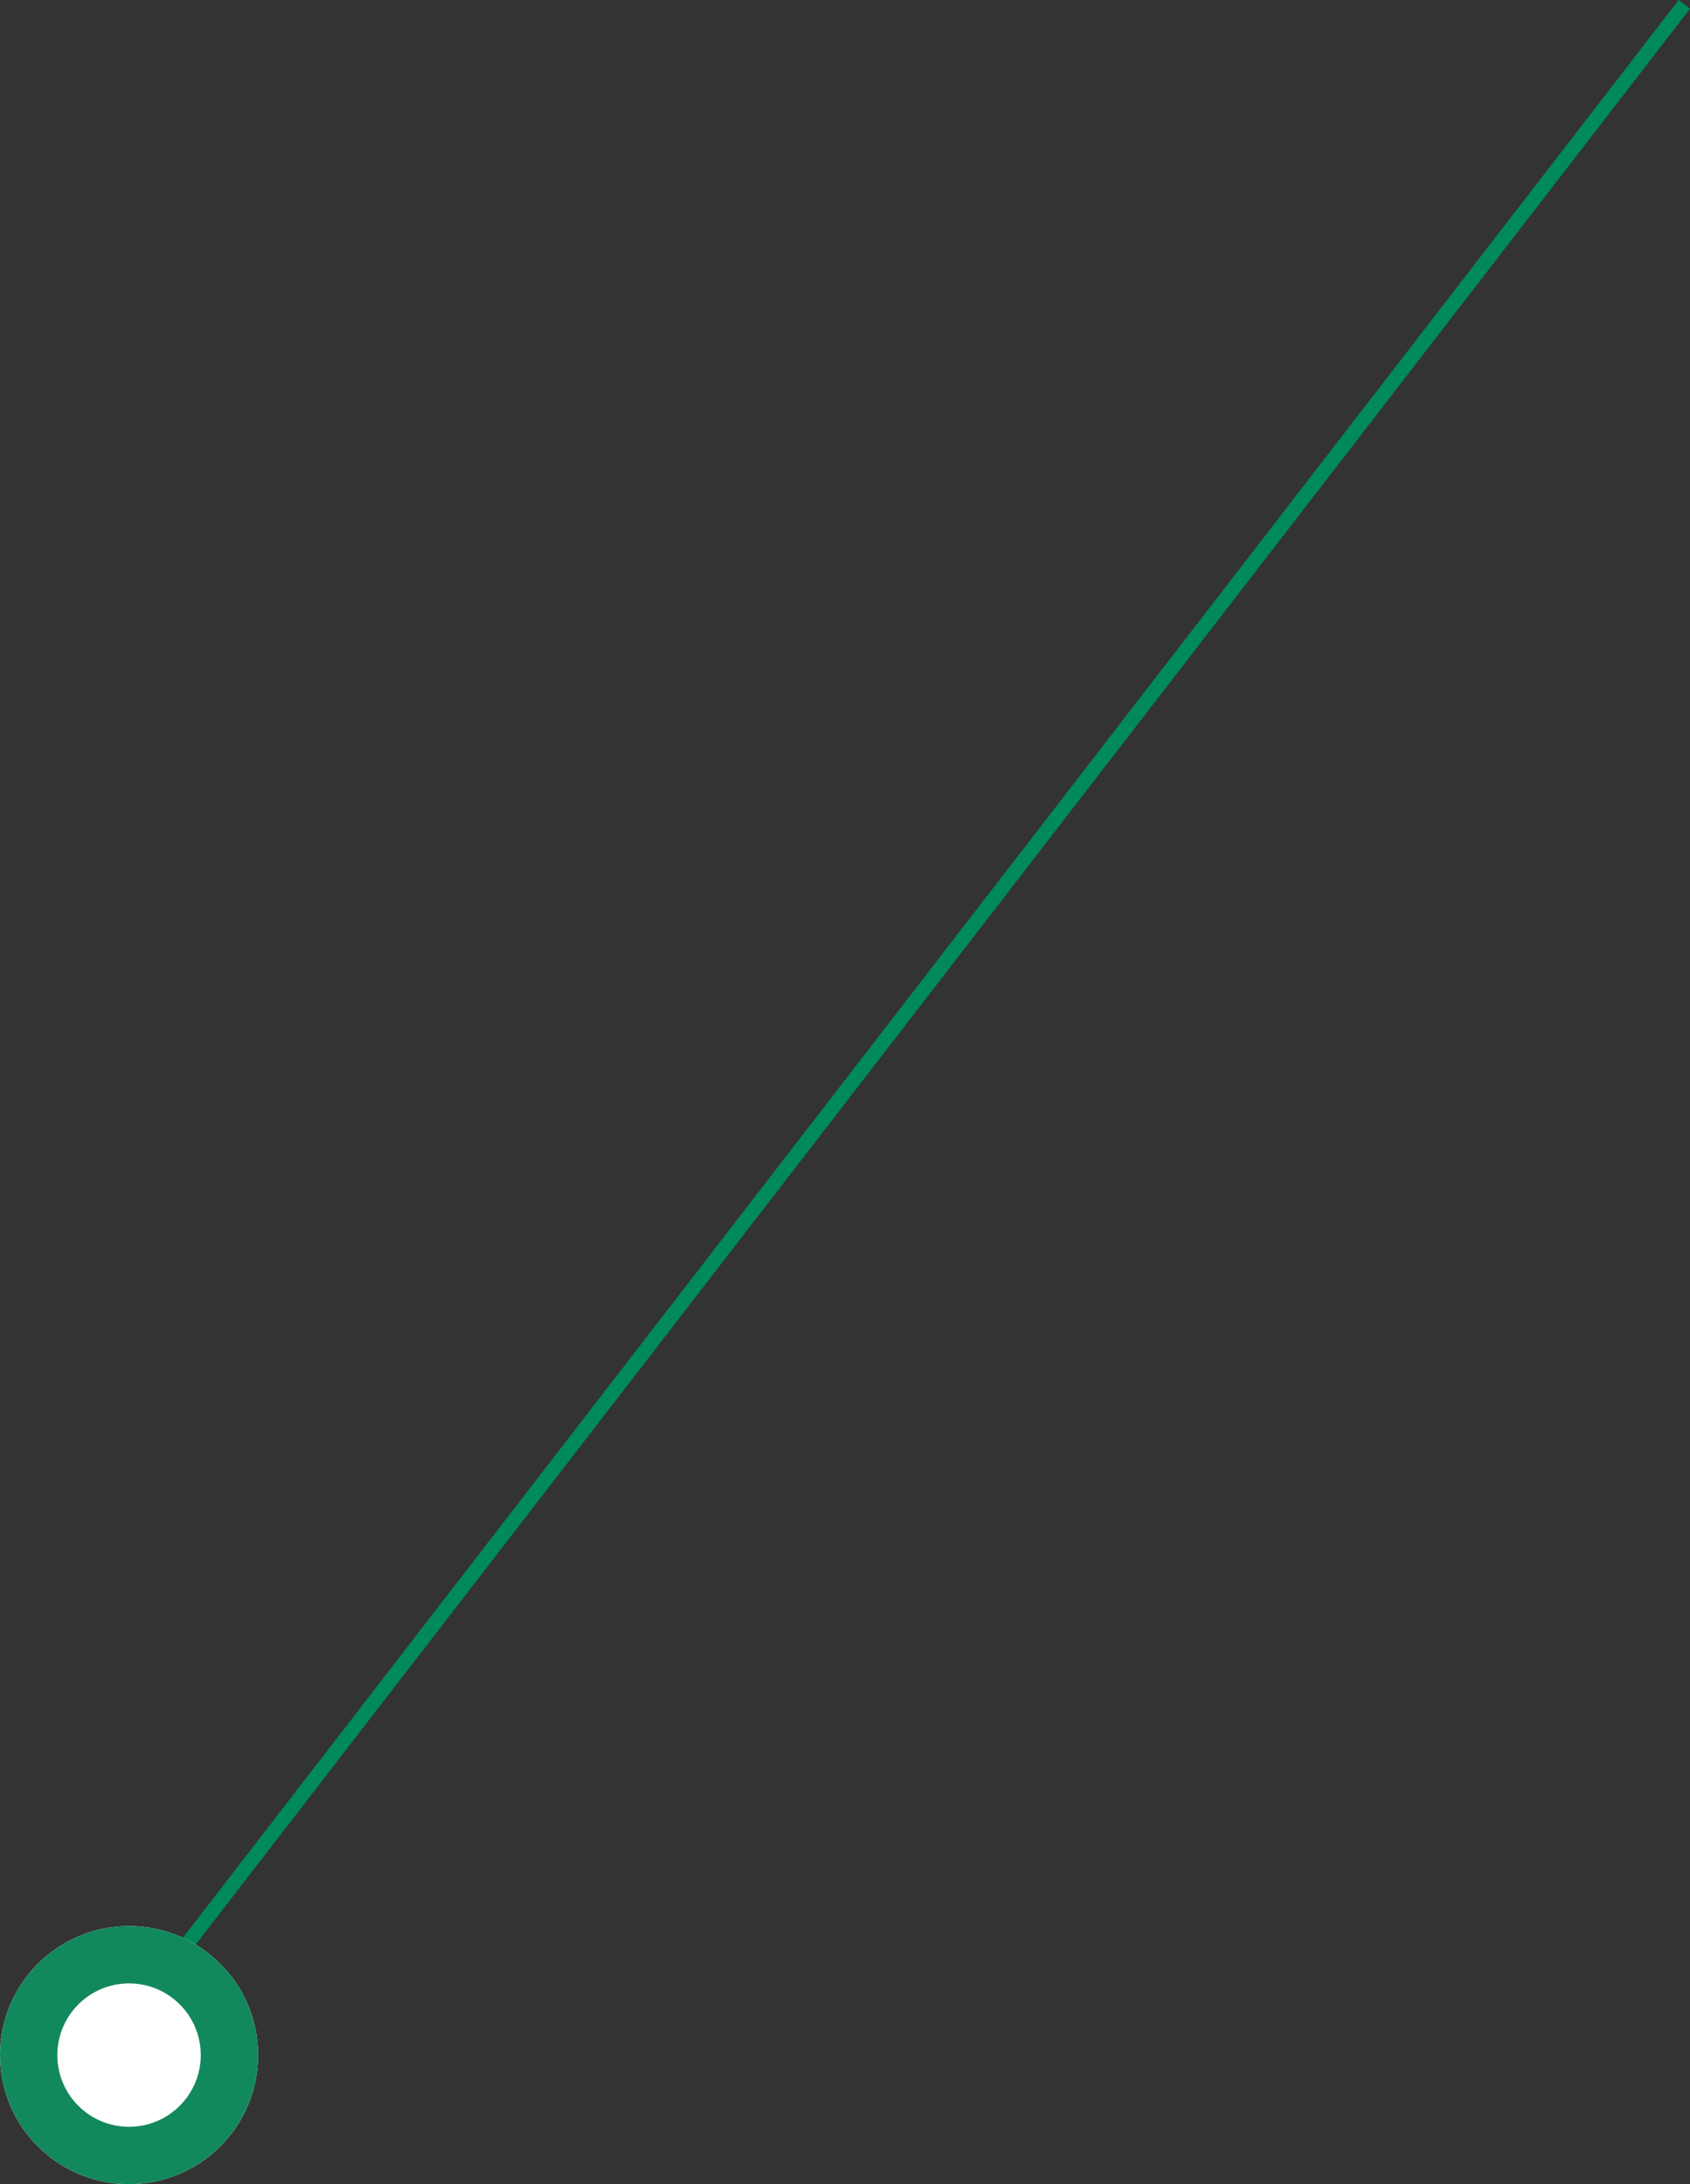 <svg xmlns="http://www.w3.org/2000/svg" width="117.861" height="152.333" viewBox="0 0 117.861 152.333">
  <rect x="0" y="0" width="117.861" height="152.333" fill="#333333" stroke="none"/>
  <g id="Group_6730" data-name="Group 6730" transform="translate(-539 -2677.167)">
    <path id="Path_791" data-name="Path 791" d="M145.965,33.473,41.559,168.738" transform="translate(510.5 2644)" fill="none" stroke="#00895c" stroke-width="1"/>
    <g id="Ellipse_3" data-name="Ellipse 3" transform="translate(539 2811.5)" fill="#fff" stroke="#12895c" stroke-width="4">
      <circle cx="9" cy="9" r="9" stroke="none"/>
      <circle cx="9" cy="9" r="7" fill="none"/>
    </g>
  </g>
</svg>
